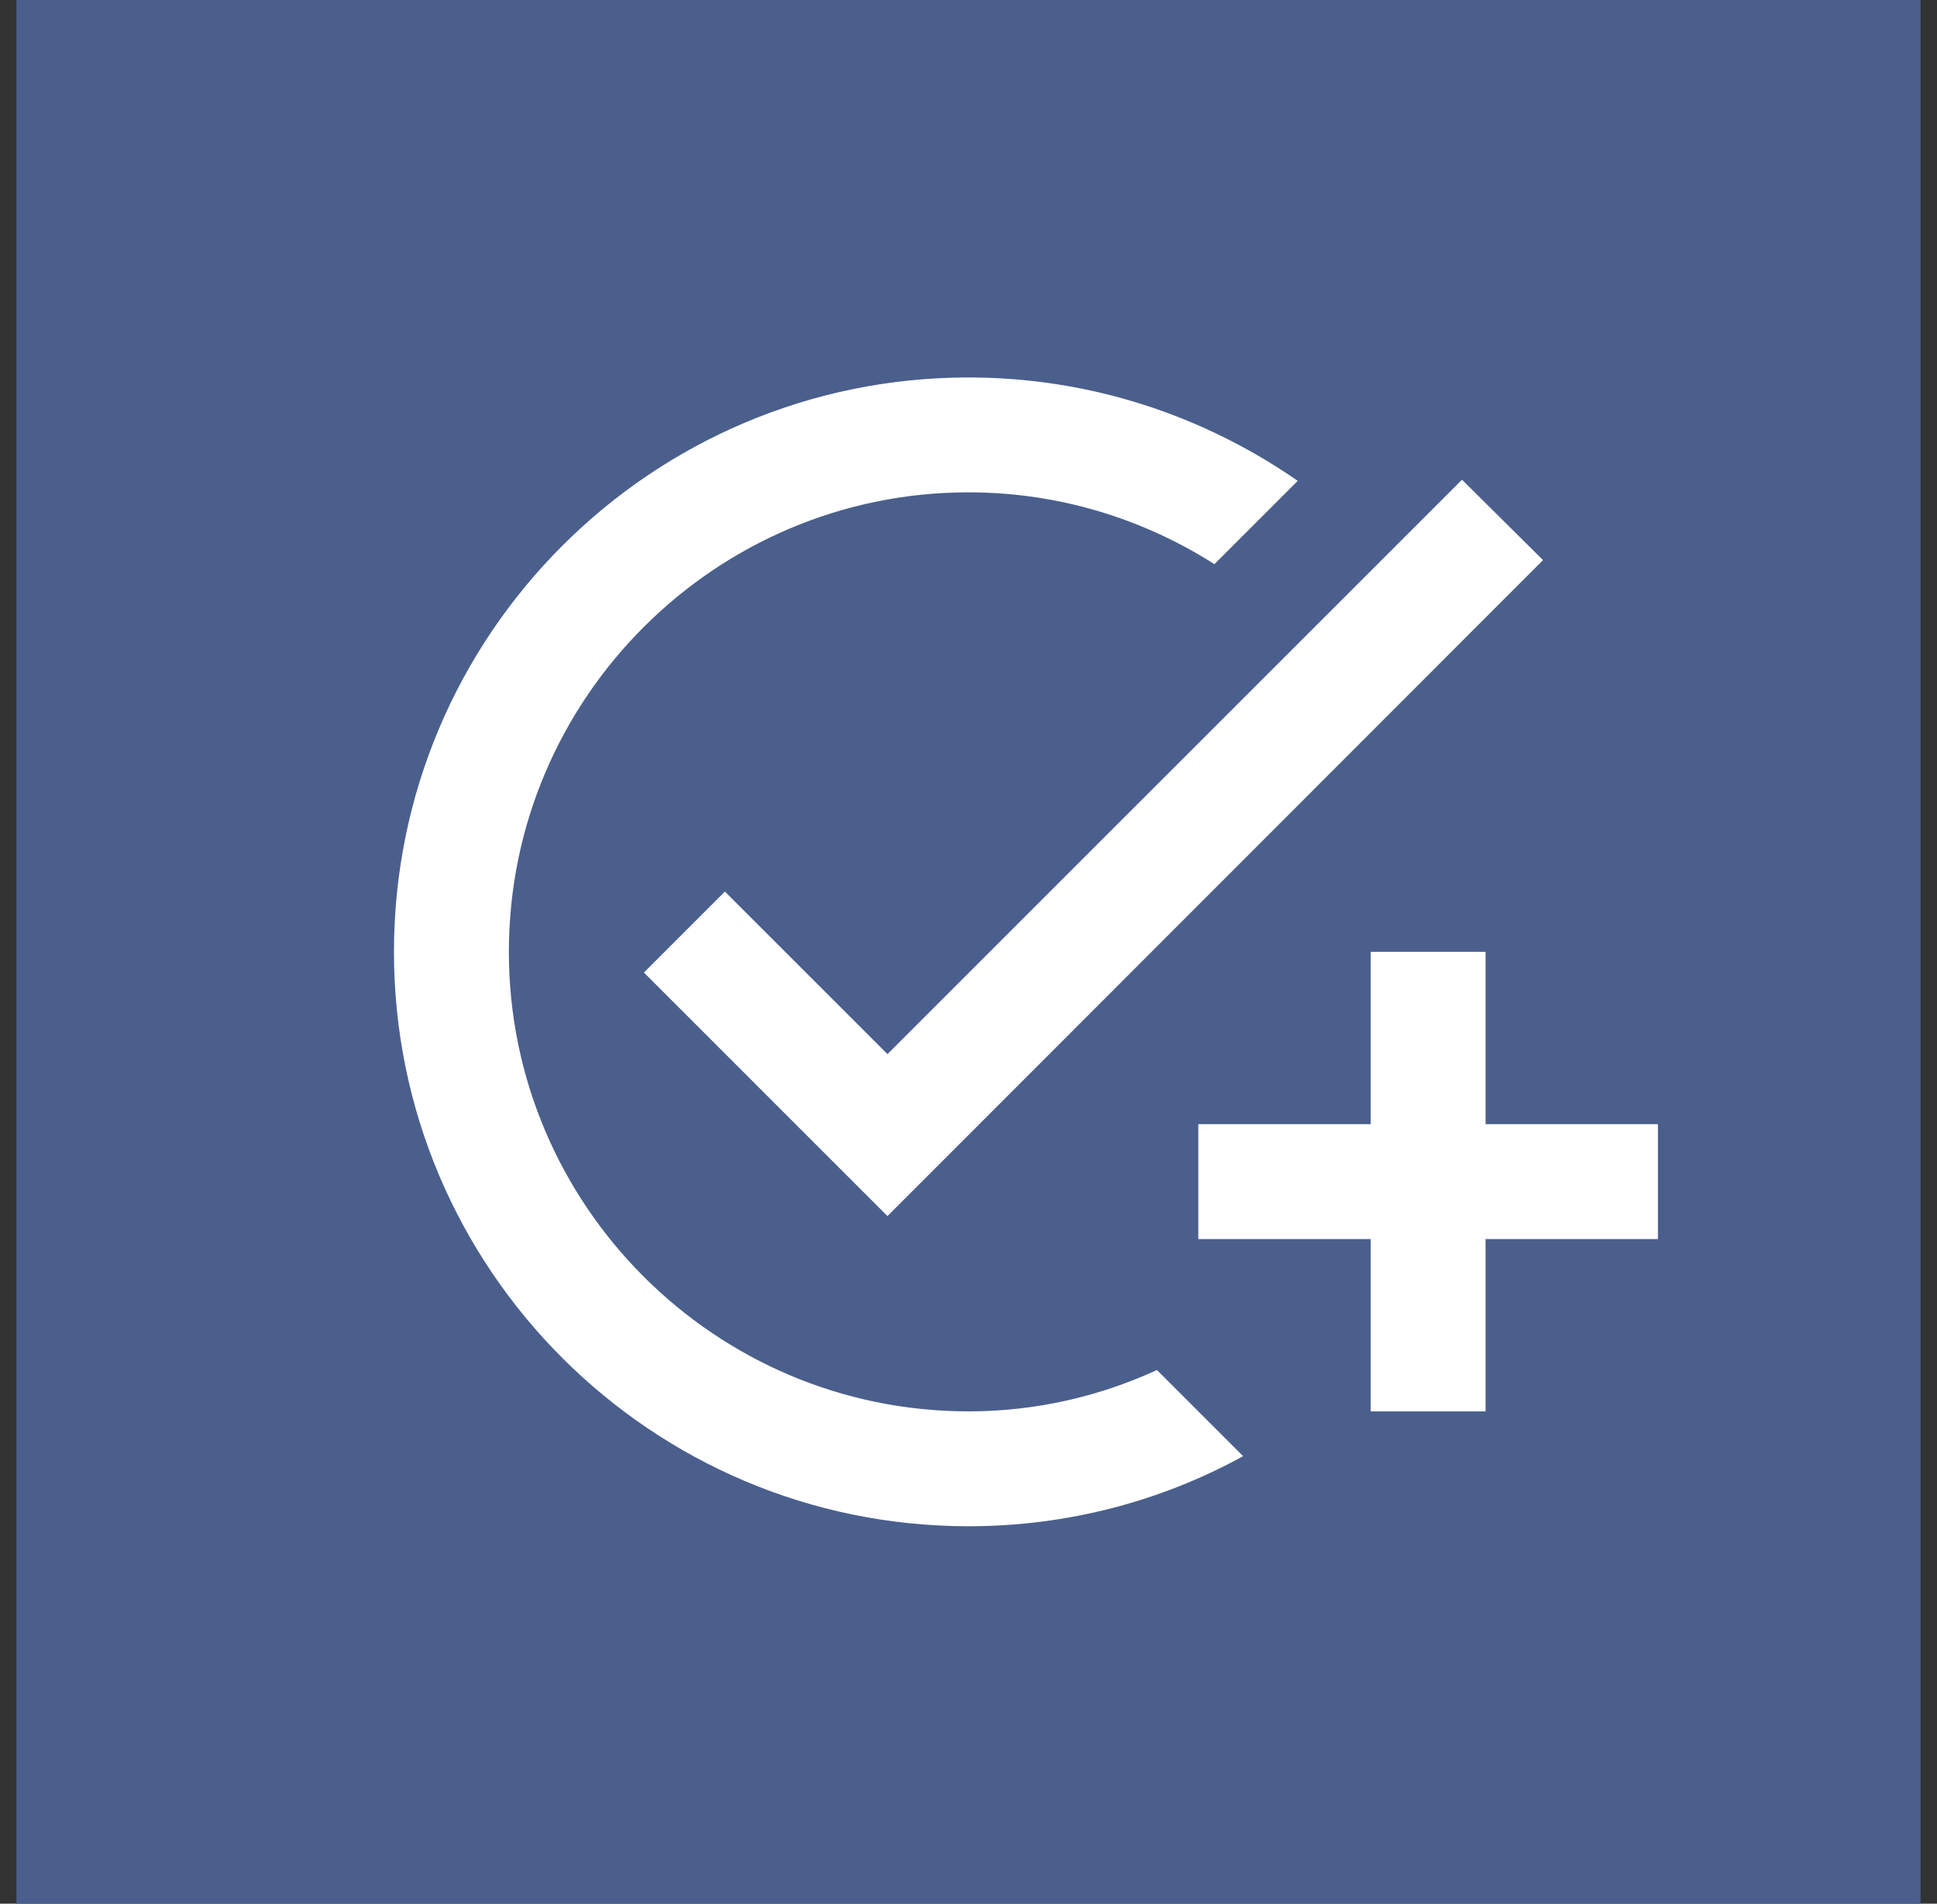<svg width="59" height="58" viewBox="0 0 59 58" fill="none" xmlns="http://www.w3.org/2000/svg">
<rect x="0" y="0" width="59" height="58" fill="#333333" stroke="none"/>
<rect x="0.5" width="58" height="58" fill="#4A5F8C"/>
<g clip-path="url(#clip0_5510_110804)">
<path d="M47 17.065L27.032 37.05L19.613 29.63L22.08 27.163L27.032 32.115L44.532 14.615L47 17.065ZM29.5 43C21.782 43 15.5 36.718 15.5 29C15.5 21.282 21.782 15 29.5 15C32.248 15 34.82 15.805 36.99 17.188L39.528 14.65C36.675 12.672 33.227 11.5 29.5 11.5C19.84 11.5 12 19.34 12 29C12 38.66 19.84 46.5 29.5 46.5C32.528 46.5 35.38 45.73 37.865 44.365L35.24 41.74C33.49 42.545 31.547 43 29.5 43ZM41.75 34.25H36.5V37.75H41.75V43H45.25V37.75H50.5V34.25H45.25V29H41.75V34.25Z" fill="white"/>
</g>
<defs>
<clipPath id="clip0_5510_110804">
<rect width="42" height="42" fill="white" transform="translate(8.5 8)"/>
</clipPath>
</defs>
</svg>
